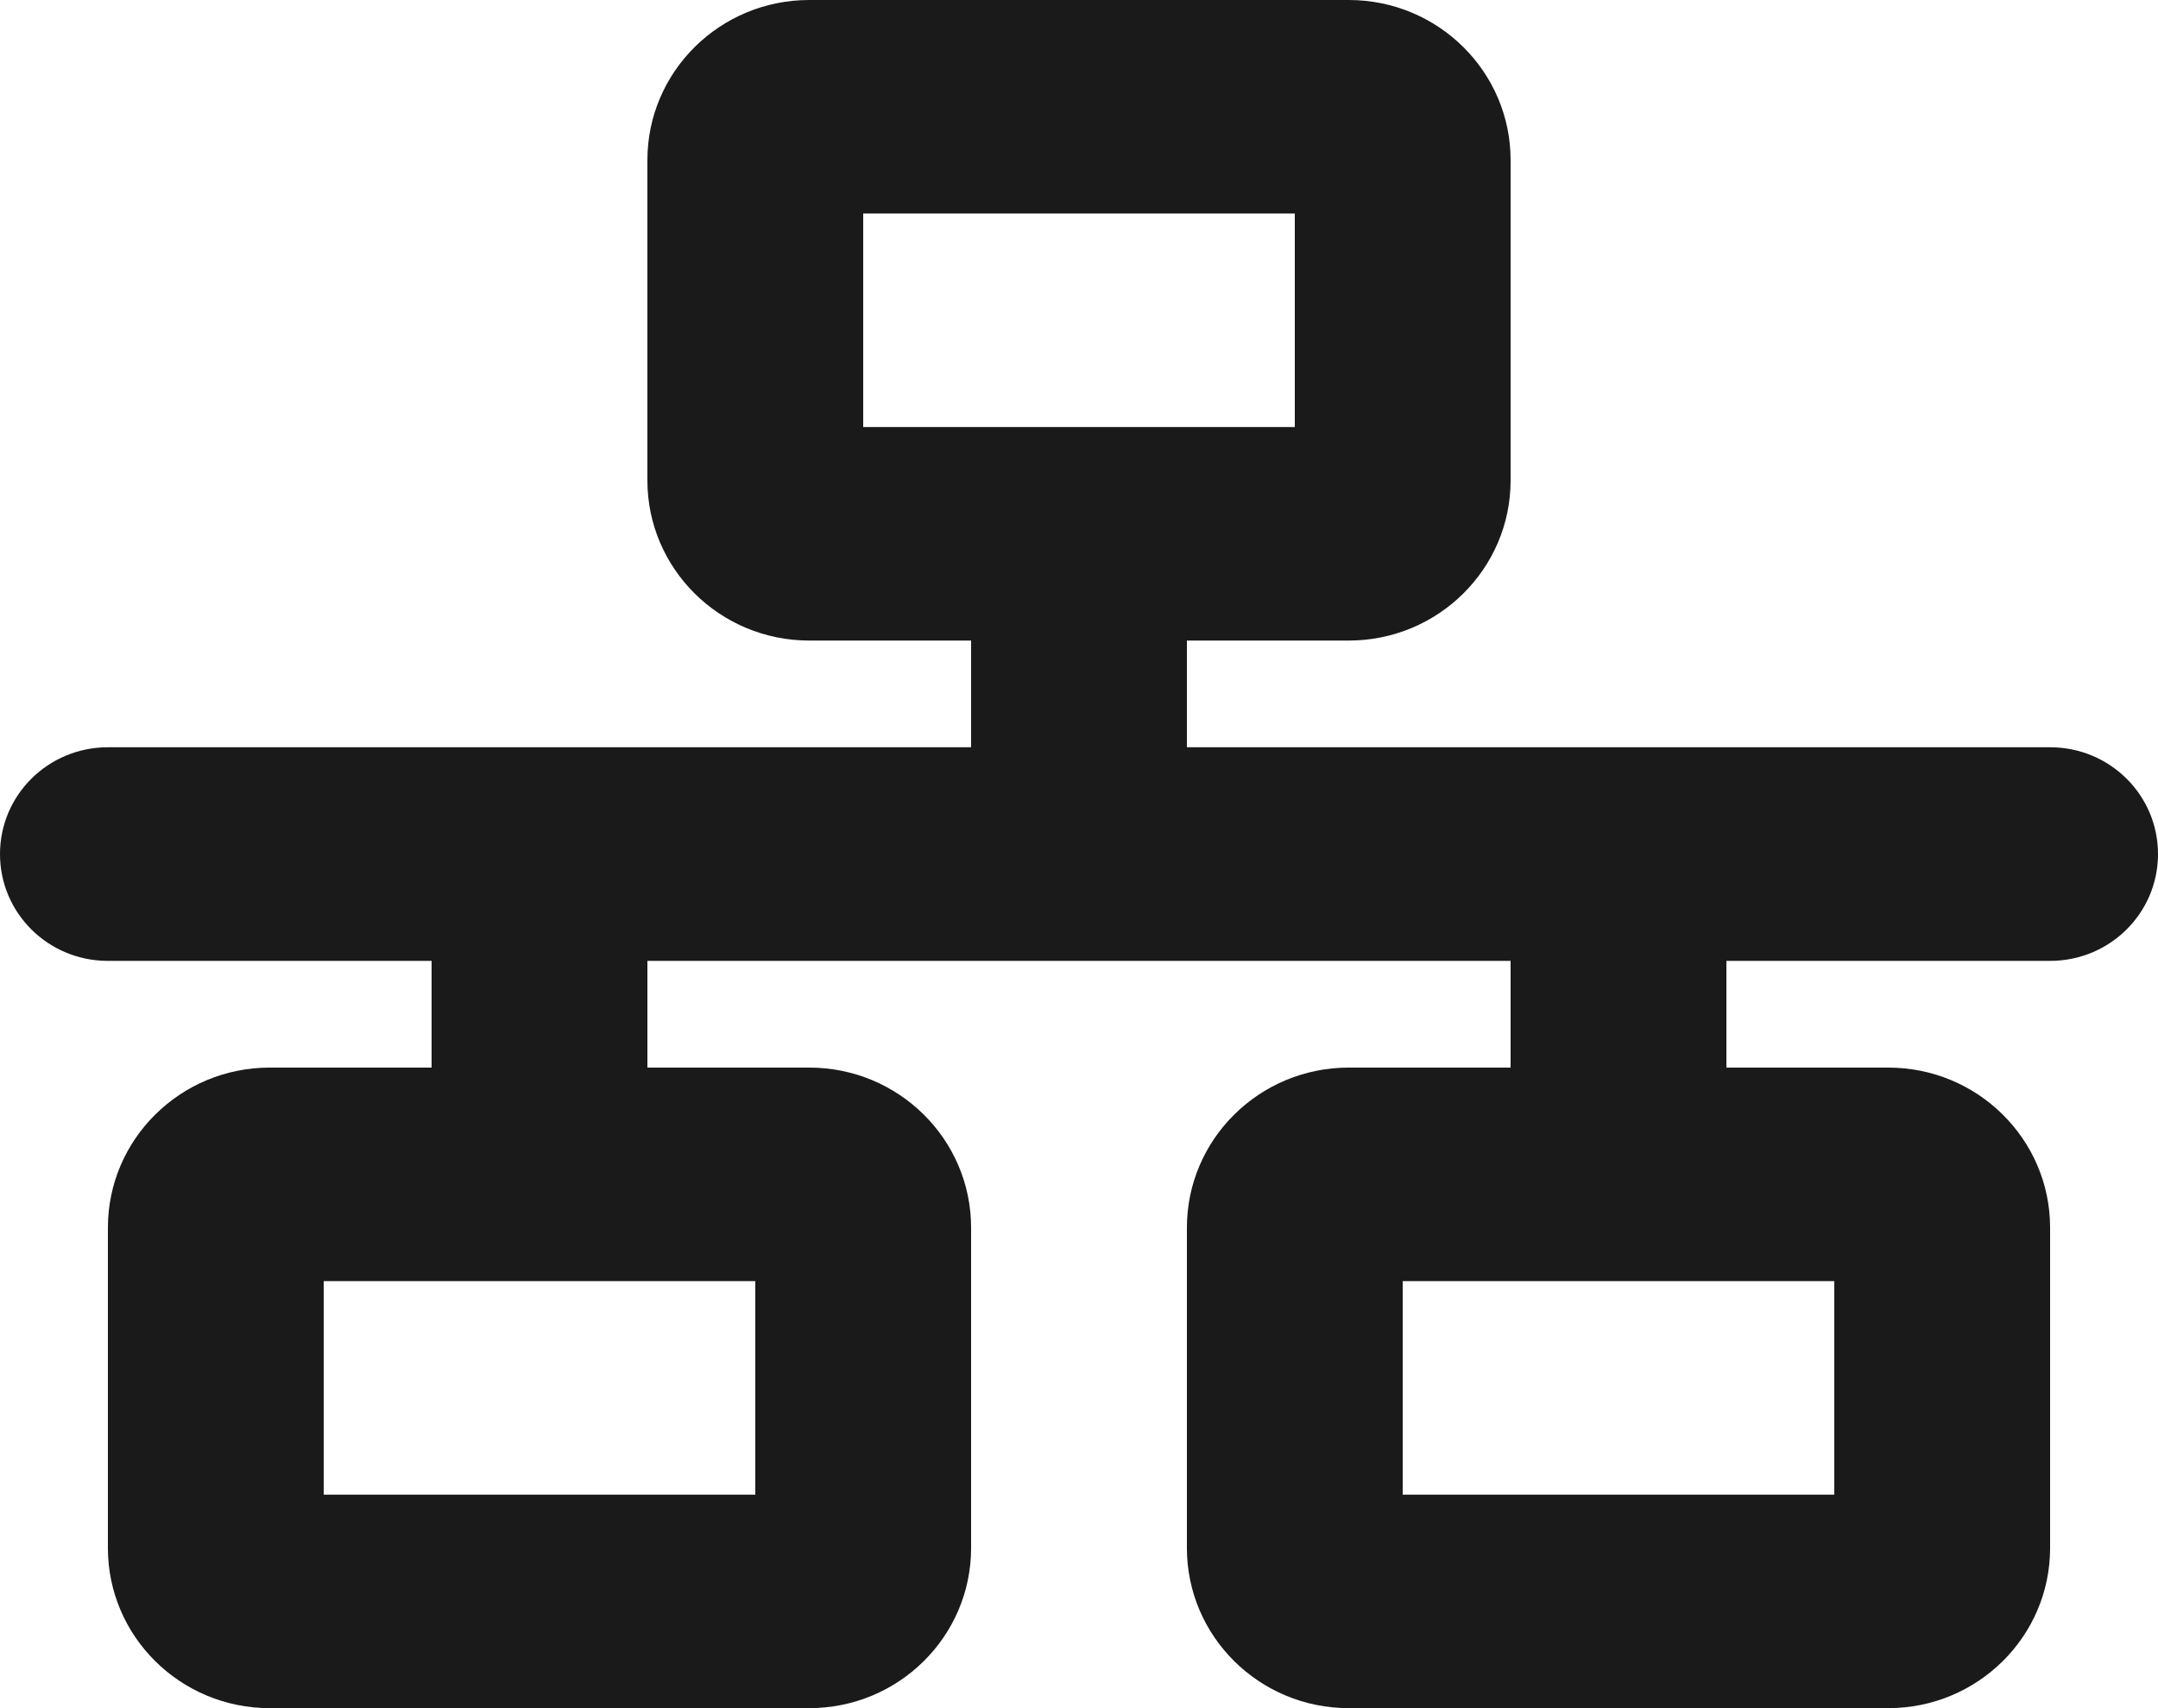 <?xml version="1.0" encoding="UTF-8"?>
<svg xmlns="http://www.w3.org/2000/svg" width="24" height="19" viewBox="0 0 24 19" fill="none">
  <g clip-path="url(#clip0_2017_69)">
    <path d="M9.6 2.375H14.4V4.75H9.6V2.375ZM9 0C8.006 0 7.2 0.798 7.2 1.781V5.344C7.2 6.327 8.006 7.125 9 7.125H10.8V8.312H1.2C0.536 8.312 0 8.843 0 9.5C0 10.157 0.536 10.688 1.2 10.688H4.8V11.875H3C2.006 11.875 1.2 12.673 1.2 13.656V17.219C1.2 18.202 2.006 19 3 19H9C9.994 19 10.8 18.202 10.8 17.219V13.656C10.8 12.673 9.994 11.875 9 11.875H7.2V10.688H16.8V11.875H15C14.006 11.875 13.2 12.673 13.2 13.656V17.219C13.2 18.202 14.006 19 15 19H21C21.994 19 22.8 18.202 22.8 17.219V13.656C22.8 12.673 21.994 11.875 21 11.875H19.2V10.688H22.8C23.464 10.688 24 10.157 24 9.5C24 8.843 23.464 8.312 22.8 8.312H13.2V7.125H15C15.994 7.125 16.8 6.327 16.8 5.344V1.781C16.8 0.798 15.994 0 15 0H9ZM3.6 16.625V14.25H8.4V16.625H3.6ZM15.6 14.25H20.4V16.625H15.6V14.25Z" fill="#1A1A1A"></path>
  </g>
  <defs>
    <clipPath id="clip0_2017_69">
      <rect width="24" height="19" fill="white"></rect>
    </clipPath>
  </defs>
</svg>
